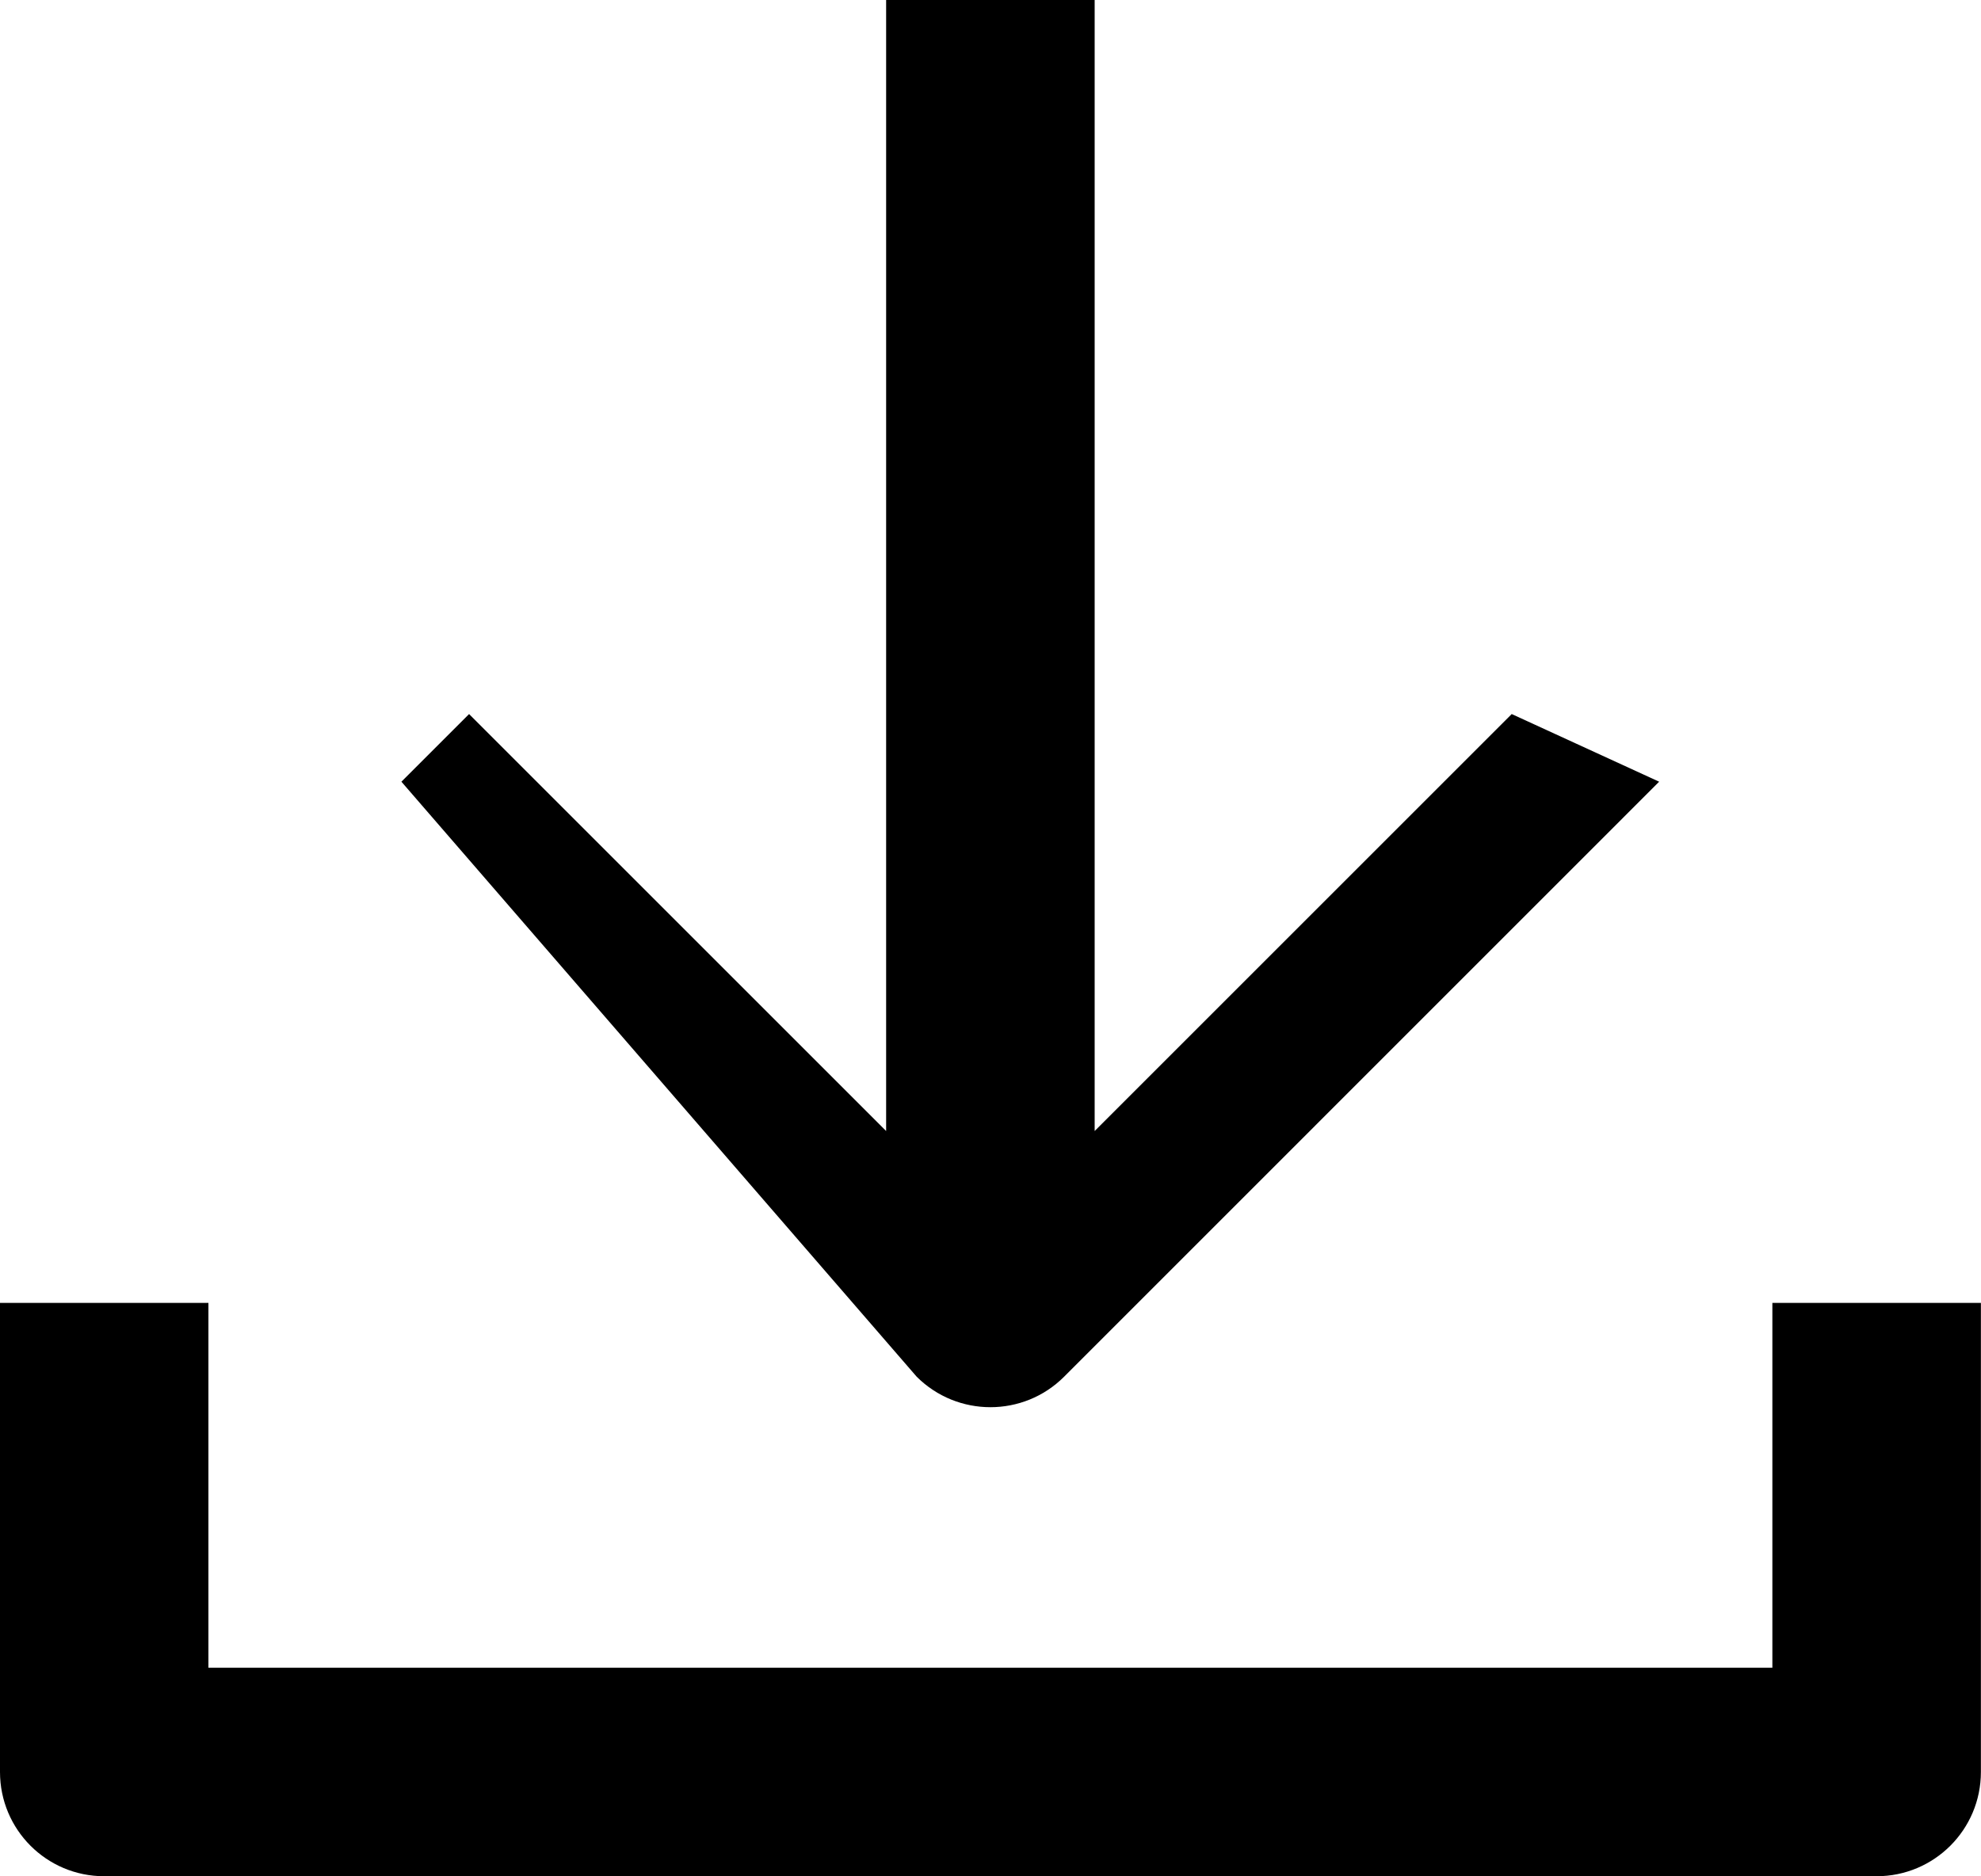 <svg 
 xmlns="http://www.w3.org/2000/svg"
 xmlns:xlink="http://www.w3.org/1999/xlink"
 width="19px" height="18px">
<path 
 d="M17.999,17.999 L0.999,17.999 C0.447,17.999 0.0,17.552 0.0,16.999 L0.0,12.499 L1.999,12.499 L1.999,15.999 L16.999,15.999 L16.999,12.499 L18.999,12.499 L18.999,16.999 C18.999,17.552 18.551,17.999 17.999,17.999 ZM8.792,13.207 L3.85,7.499 L4.499,6.85 L8.499,10.85 L8.499,0.0 L10.499,0.0 L10.499,10.85 L14.499,6.85 L15.913,7.499 L10.206,13.207 C9.816,13.597 9.183,13.597 8.792,13.207 Z"/>
</svg>